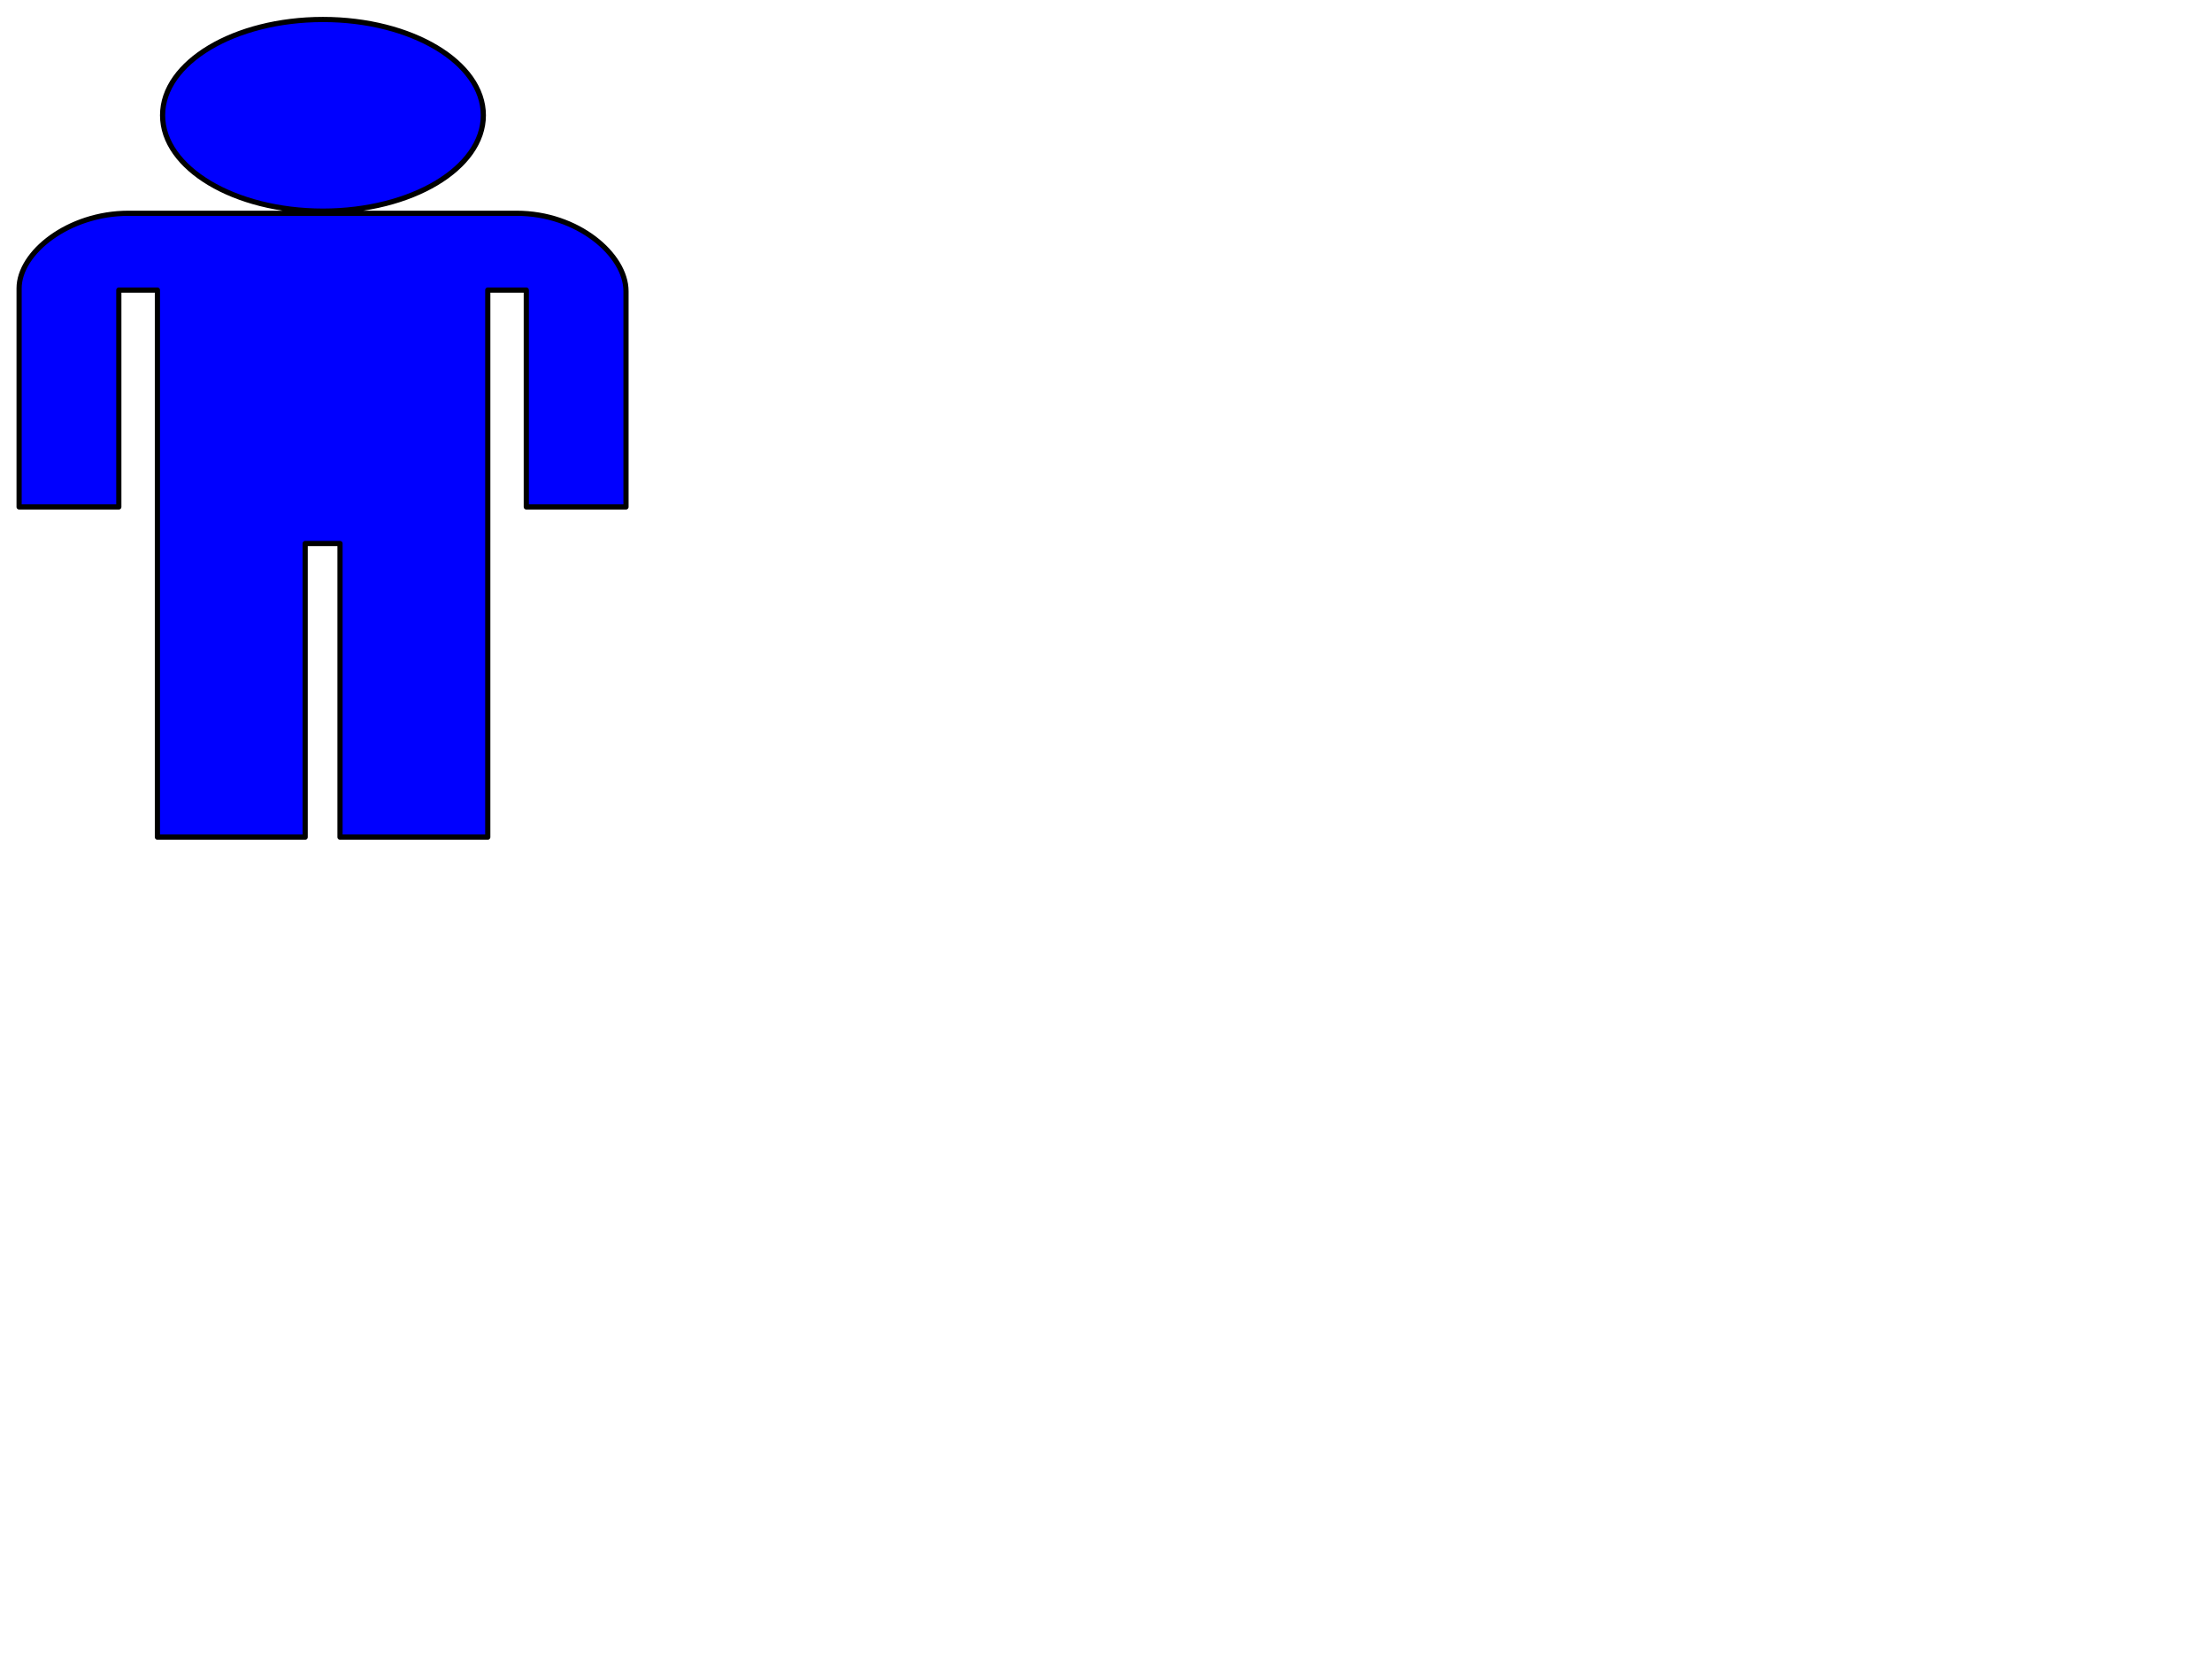 <?xml version="1.0"?><svg width="640" height="480" xmlns="http://www.w3.org/2000/svg">
 <g>
  <title>Layer 1</title>
  <g id="layer1">
   <path fill="#0000ff" fill-rule="nonzero" stroke="#000000" stroke-width="1.5" stroke-linecap="round" stroke-linejoin="round" stroke-miterlimit="4" stroke-dashoffset="0" id="path3724" d="m141.128,156.938l0,85.262l-42.752,0l0,-84.95l-10.08,0l0,84.95l-42.753,0l0,-85.262l0,-73.009l-11.166,0l0,62.742l-28.849,0l0,-63.249c0,-10.356 14.296,-21.715 31.63,-21.715l112.334,0c17.661,0 31.63,11.994 31.63,22.545l0,62.418l-28.849,0l0,-62.742l-11.144,0l0,73.009zm-47.684,-151.301c-25.614,0 -46.402,12.42 -46.402,27.724c0,15.304 20.788,27.724 46.402,27.724c25.614,0 46.402,-12.42 46.402,-27.724c0,-15.304 -20.788,-27.724 -46.402,-27.724z"/>
  </g>
 </g>
</svg>